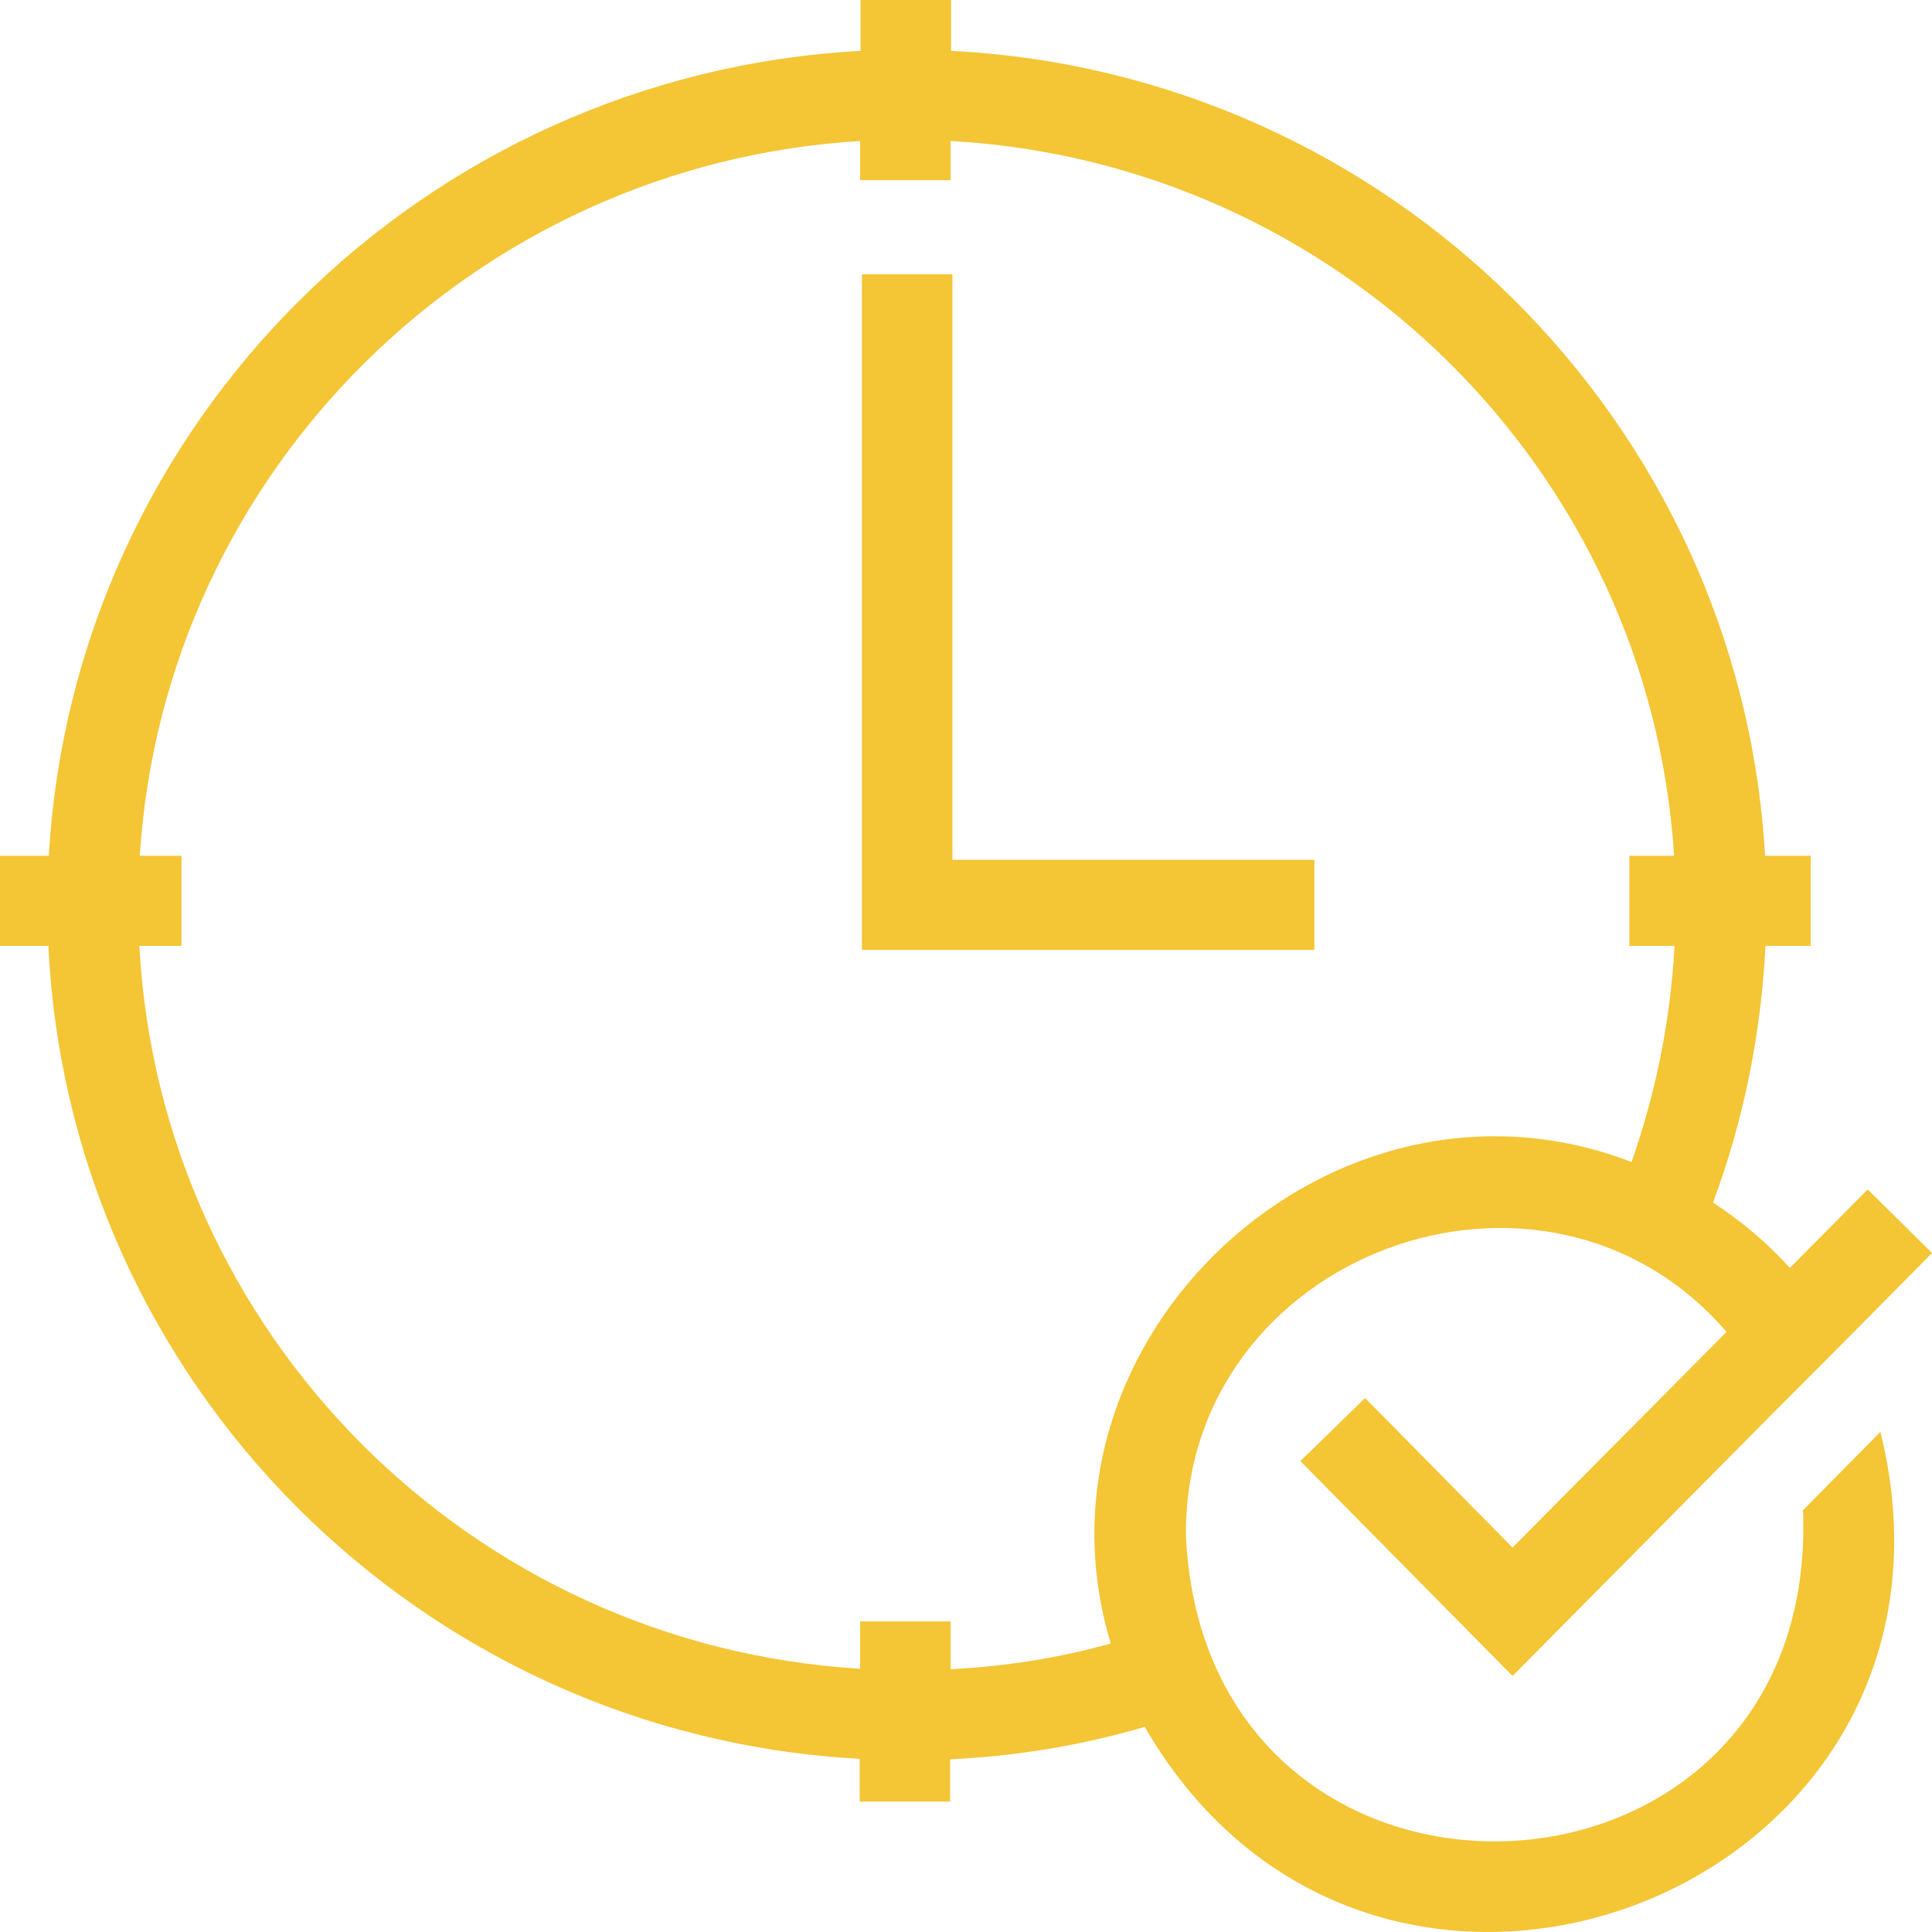 <svg width="39" height="39" viewBox="0 0 39 39" fill="none" xmlns="http://www.w3.org/2000/svg">
<path id="Vector" d="M36.397 30.504C36.717 39.059 24.332 39.55 23.939 30.995C23.902 25.312 31.163 22.612 34.853 26.885L30.533 31.24L27.556 28.222L26.25 29.494L30.533 33.831L35.867 28.449L37.228 27.085L39 25.294L37.703 24.012L36.132 25.594C35.675 25.094 35.155 24.648 34.579 24.276C35.2 22.612 35.547 20.875 35.639 19.093H36.552V17.275H35.63C35.127 8.501 28.031 1.473 19.199 1.027V0H17.372V1.027C8.558 1.509 1.489 8.519 0.986 17.275H0V19.093H0.977C1.397 27.922 8.494 35.023 17.354 35.504V36.368H19.18V35.514C20.523 35.45 21.838 35.232 23.108 34.859C27.821 43.005 40.242 38.132 37.959 28.904L36.388 30.495L36.397 30.504ZM19.189 33.695V32.731H17.363V33.686C9.508 33.213 3.233 26.922 2.813 19.093H3.663V17.275H2.822C3.315 9.519 9.572 3.319 17.363 2.846V3.637H19.189V2.846C27.017 3.282 33.301 9.501 33.794 17.275H32.89V19.093H33.803C33.721 20.593 33.429 22.048 32.935 23.457C26.907 21.13 20.559 27.012 22.423 33.177C21.372 33.468 20.295 33.641 19.189 33.695ZM26.533 19.175H17.399V5.537H19.226V17.357H26.533V19.175Z" fill="#F4C534"/>
</svg>
